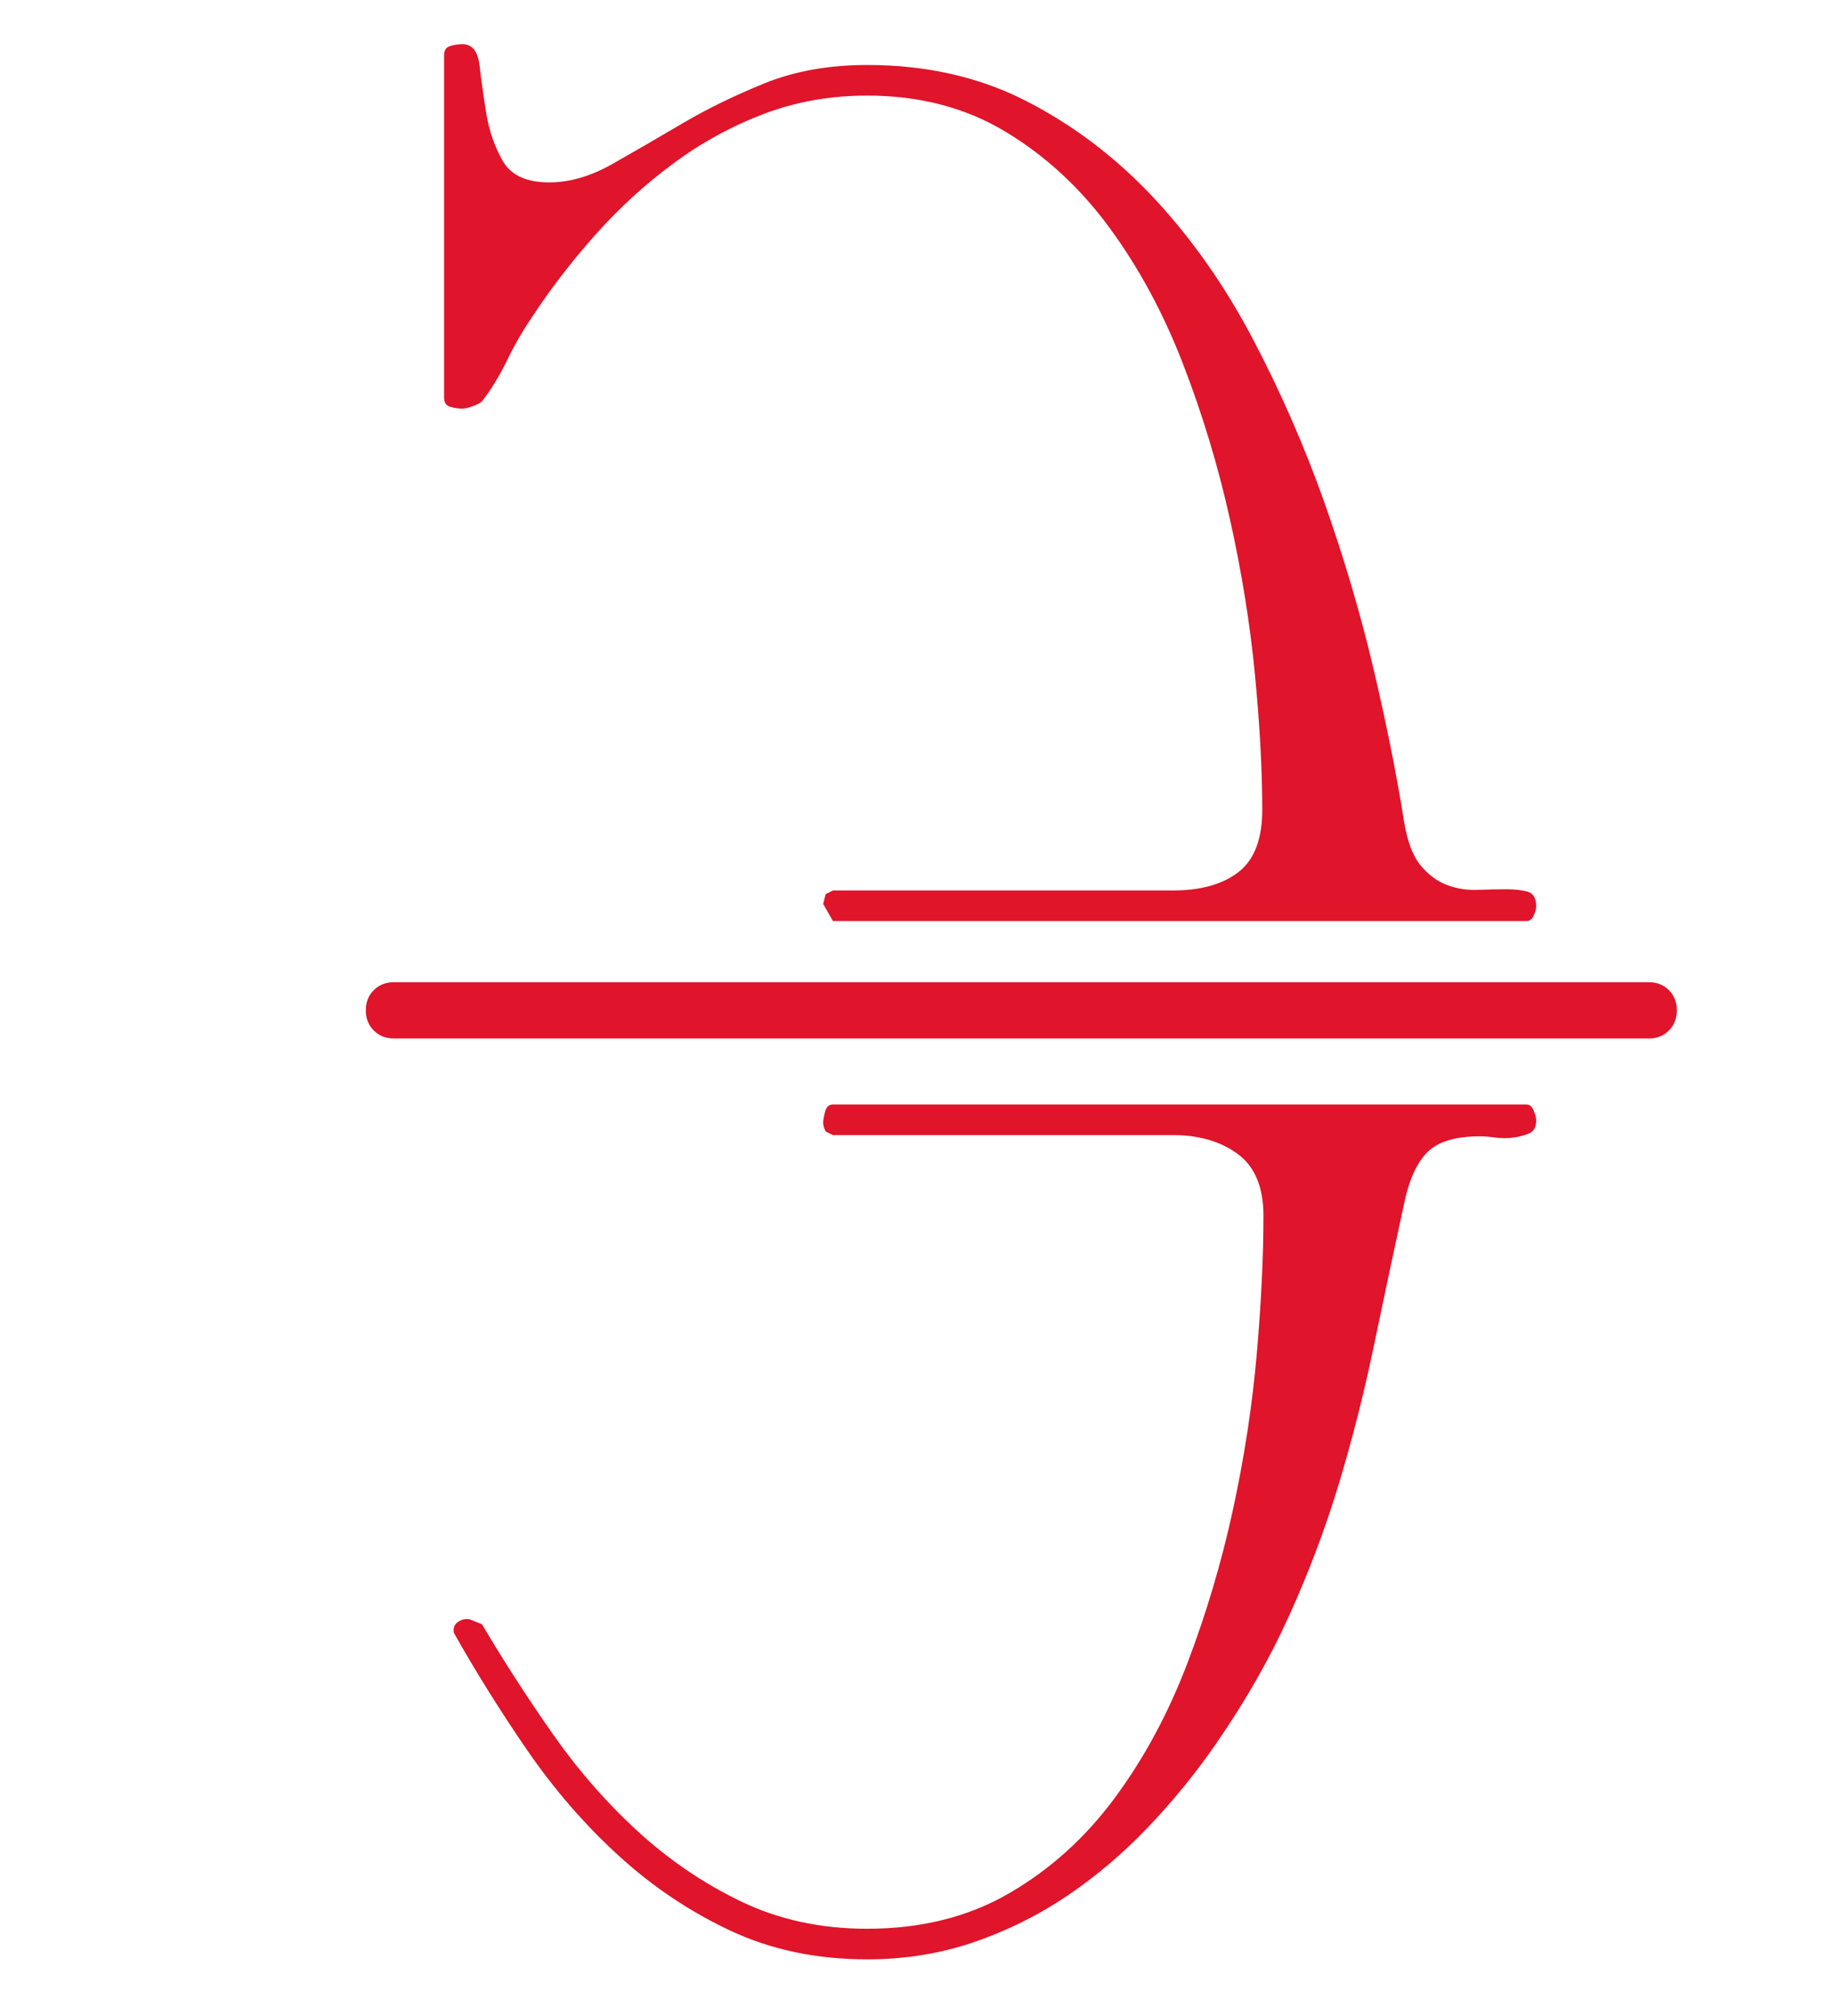 <svg xmlns="http://www.w3.org/2000/svg" xmlns:xlink="http://www.w3.org/1999/xlink" version="1.1" id="Layer_1" x="0px" y="0px" width="124.541px" height="136.904px" viewBox="0 0 124.541 136.904" xml:space="preserve">
<g>
	<path fill="#E0142A" d="M25.381,67.236c0.362-0.36,0.818-0.54,1.371-0.54h0.333h84.875c0.552,0,1.012,0.18,1.37,0.54   c0.357,0.36,0.541,0.816,0.541,1.369c0,0.554-0.184,1.01-0.541,1.371c-0.358,0.361-0.818,0.54-1.37,0.54H27.084h-0.333   c-0.553,0-1.009-0.179-1.371-0.54c-0.359-0.36-0.539-0.816-0.539-1.371C24.842,68.052,25.022,67.596,25.381,67.236z M51.913,5.659   C49.864,6.49,47.997,7.403,46.308,8.4s-3.267,1.91-4.732,2.74c-1.468,0.831-2.894,1.246-4.277,1.246   c-1.551,0-2.603-0.484-3.156-1.453c-0.554-0.968-0.927-2.048-1.122-3.24c-0.194-1.19-0.346-2.27-0.456-3.238   c-0.111-0.968-0.498-1.454-1.163-1.454c-0.277,0-0.554,0.042-0.831,0.125c-0.277,0.082-0.415,0.29-0.415,0.622v23.252   c0,0.333,0.138,0.541,0.415,0.622c0.276,0.084,0.553,0.125,0.831,0.125c0.166,0,0.401-0.055,0.707-0.166   c0.303-0.11,0.511-0.221,0.623-0.333c0.608-0.774,1.175-1.702,1.703-2.783c0.525-1.078,1.092-2.061,1.702-2.947   c1.272-1.937,2.712-3.806,4.318-5.604c1.604-1.799,3.362-3.406,5.274-4.817c1.909-1.413,3.957-2.534,6.144-3.364   C54.06,6.905,56.4,6.49,58.889,6.49c3.542,0,6.675,0.817,9.386,2.45c2.714,1.633,5.07,3.806,7.063,6.518   c1.993,2.714,3.653,5.787,4.982,9.218c1.328,3.433,2.392,6.949,3.193,10.546c0.804,3.599,1.37,7.115,1.702,10.547   c0.332,3.433,0.501,6.506,0.501,9.218c0,1.993-0.542,3.404-1.62,4.235c-1.078,0.83-2.561,1.245-4.44,1.245H56.563l-0.496,0.25   l-0.168,0.664l0.664,1.163h47.092c0.219,0,0.388-0.124,0.495-0.375c0.112-0.248,0.168-0.456,0.168-0.622   c0-0.553-0.193-0.885-0.582-0.996c-0.389-0.11-0.869-0.166-1.451-0.166c-0.583,0-1.231,0.014-1.952,0.042   c-0.721,0.028-1.41-0.084-2.075-0.333c-0.664-0.25-1.262-0.692-1.789-1.329c-0.526-0.636-0.898-1.62-1.119-2.949   c-0.5-3.156-1.19-6.616-2.075-10.38c-0.889-3.764-2.008-7.557-3.362-11.377c-1.359-3.82-2.979-7.515-4.86-11.087   c-1.88-3.569-4.098-6.725-6.644-9.467c-2.544-2.739-5.427-4.941-8.638-6.602c-3.209-1.661-6.84-2.491-10.882-2.491   C56.288,4.413,53.962,4.828,51.913,5.659z M56.563,75c-0.276,0-0.455,0.166-0.537,0.498c-0.087,0.334-0.127,0.582-0.127,0.748   s0.056,0.361,0.168,0.582l0.496,0.25h23.093c1.768,0,3.234,0.428,4.4,1.287c1.159,0.857,1.741,2.256,1.741,4.191   c0,2.77-0.152,5.898-0.454,9.385c-0.306,3.488-0.843,7.018-1.62,10.588c-0.776,3.572-1.814,7.061-3.112,10.463   c-1.303,3.406-2.949,6.451-4.941,9.135c-1.993,2.686-4.376,4.832-7.146,6.438c-2.771,1.605-5.982,2.406-9.636,2.406   c-3.153,0-6.02-0.621-8.596-1.867c-2.572-1.244-4.926-2.85-7.056-4.816c-2.132-1.963-4.057-4.182-5.772-6.645   c-1.717-2.463-3.295-4.91-4.733-7.348l-0.831-0.332c-0.277-0.057-0.541,0-0.788,0.166c-0.25,0.166-0.348,0.416-0.292,0.748   c1.495,2.658,3.156,5.314,4.983,7.973c1.827,2.656,3.889,5.039,6.187,7.139c2.297,2.105,4.831,3.807,7.598,5.107   c2.77,1.301,5.866,1.953,9.301,1.953c2.545,0,4.958-0.389,7.229-1.162c2.27-0.777,4.385-1.828,6.354-3.156   c1.968-1.328,3.792-2.879,5.483-4.65c1.687-1.771,3.225-3.654,4.604-5.646c1.993-2.881,3.654-5.785,4.982-8.721   c1.329-2.934,2.453-5.908,3.368-8.926c0.91-3.018,1.702-6.117,2.365-9.301c0.665-3.184,1.354-6.438,2.075-9.76   c0.332-1.604,0.858-2.766,1.579-3.486c0.716-0.721,1.907-1.08,3.567-1.08c0.281,0,0.624,0.027,1.043,0.082   c0.414,0.057,0.827,0.057,1.241,0c0.419-0.055,0.776-0.15,1.084-0.291c0.301-0.137,0.454-0.428,0.454-0.871   c0-0.166-0.056-0.387-0.168-0.664C104.043,75.14,103.874,75,103.655,75H56.563z"></path>
</g>
</svg>
